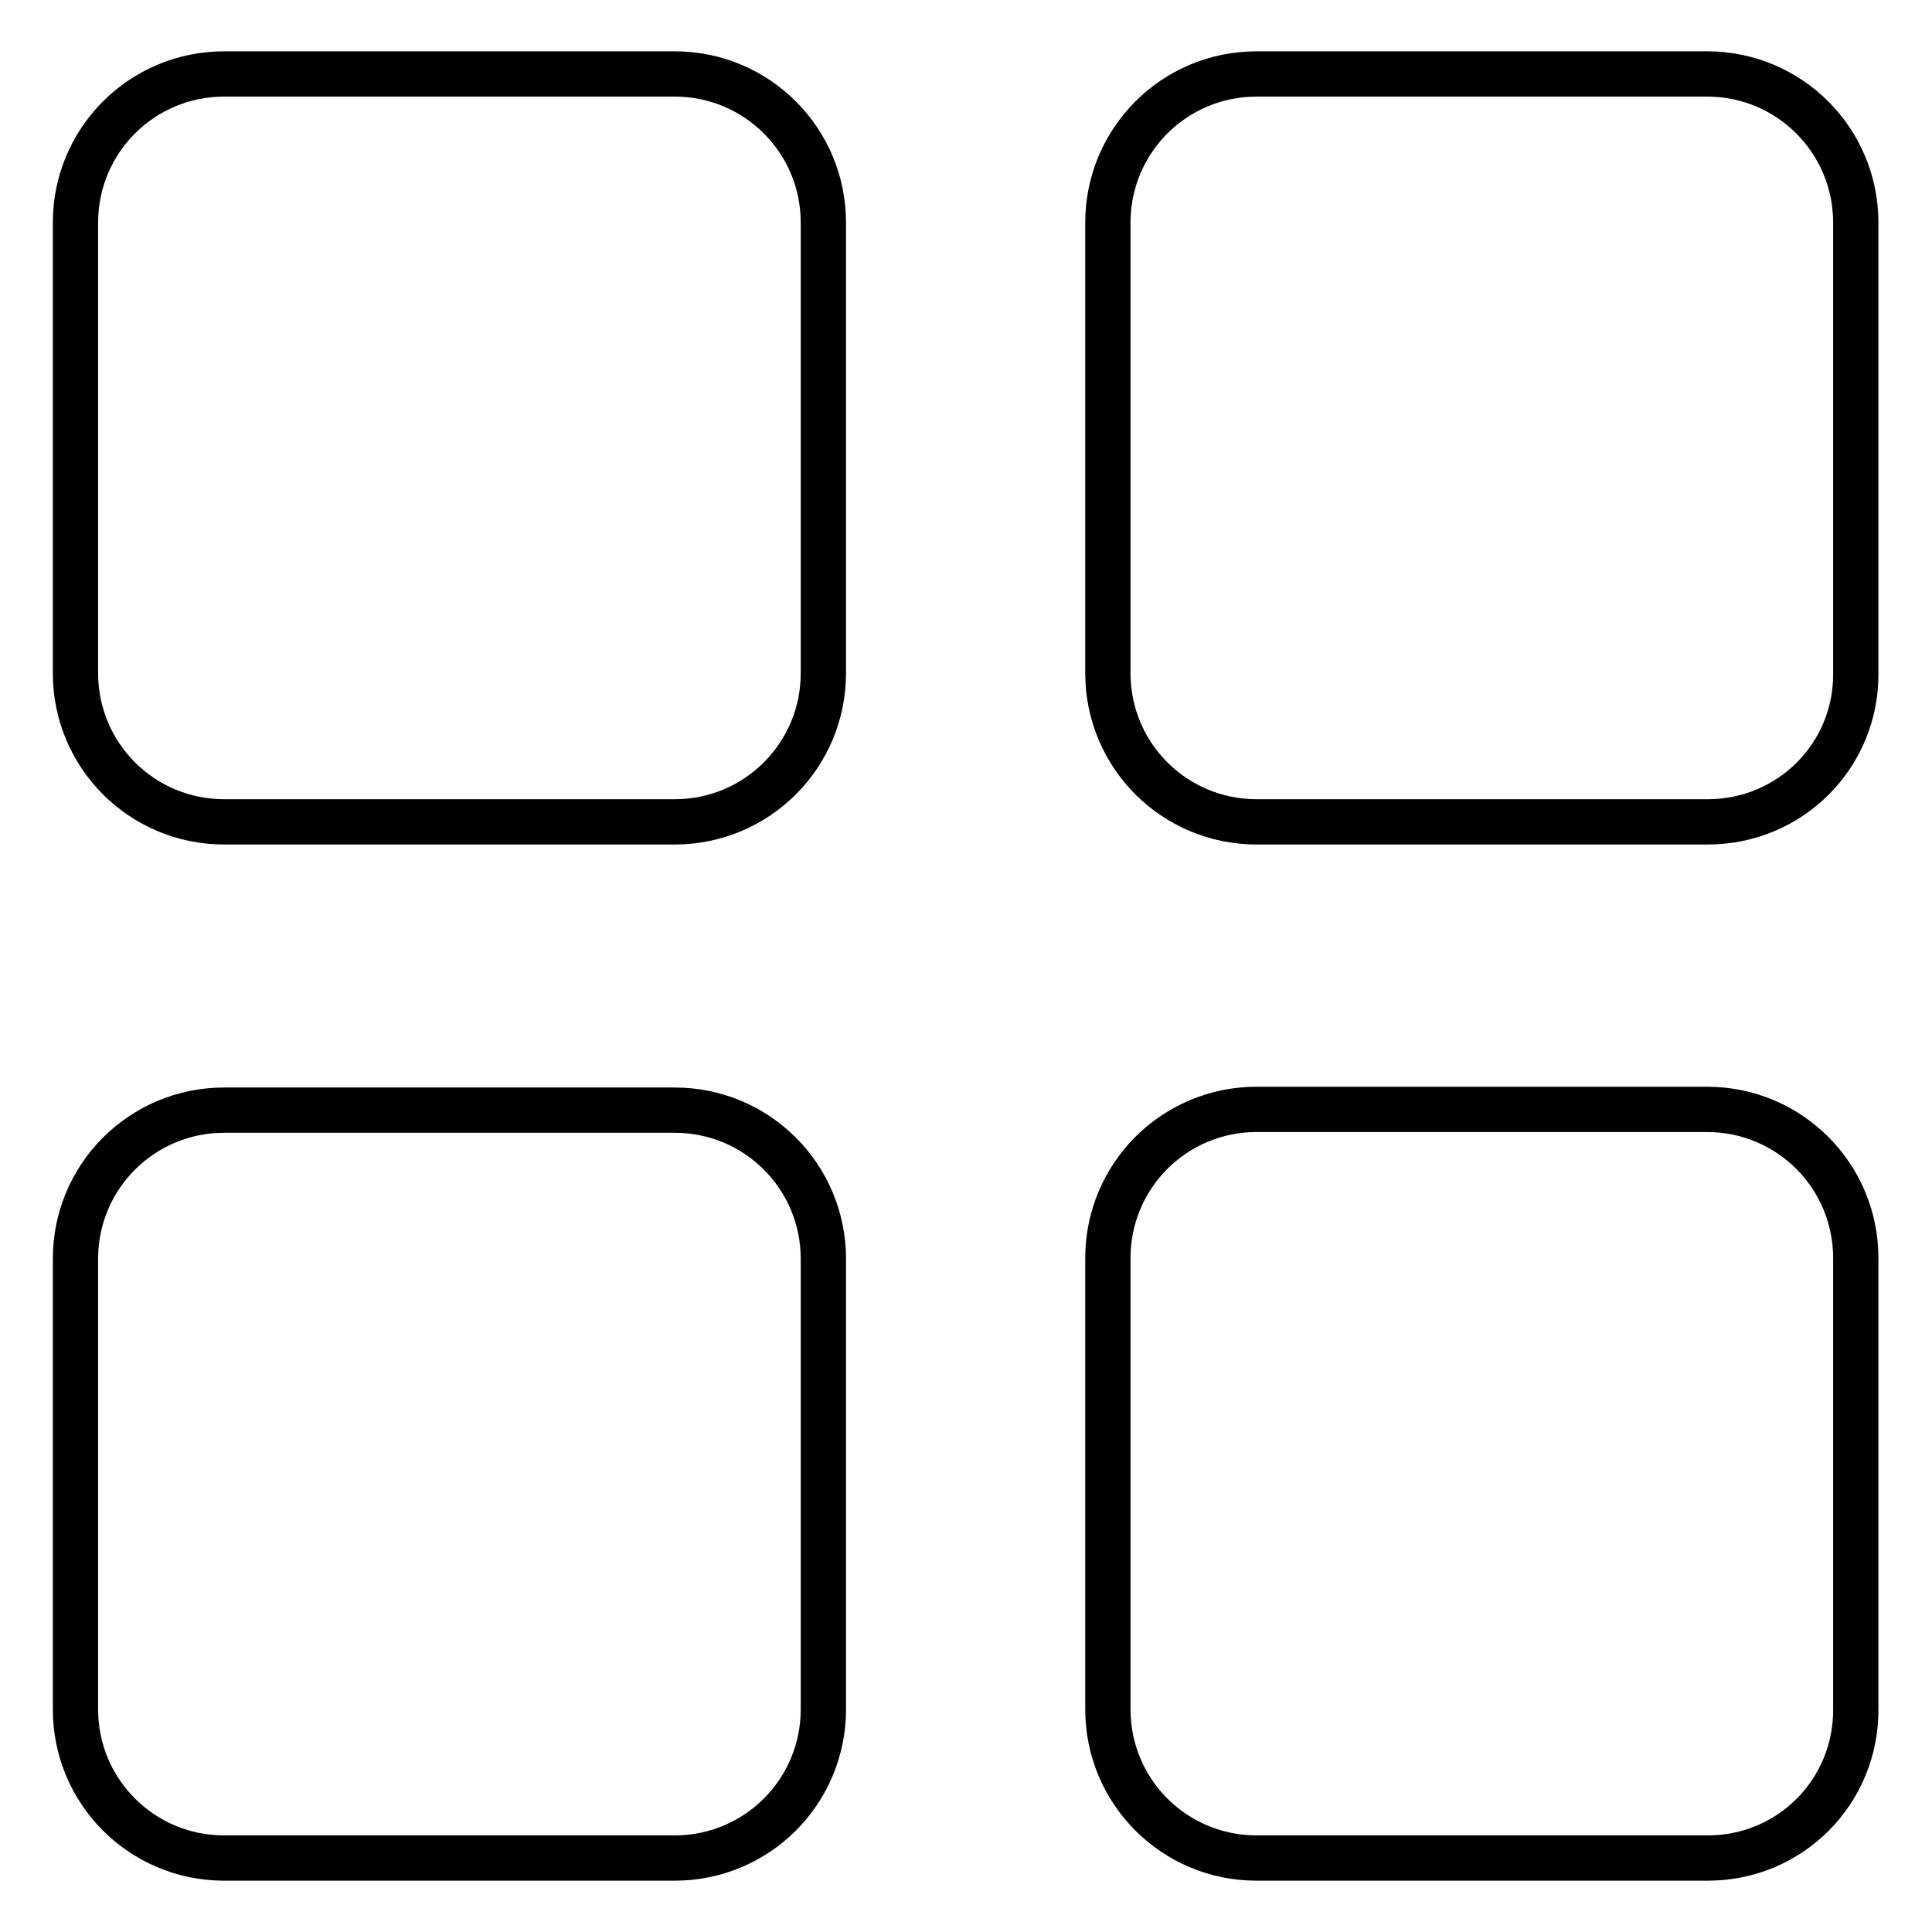 <?xml version="1.0" encoding="utf-8"?>
<!-- Svg Vector Icons : http://www.onlinewebfonts.com/icon -->
<!DOCTYPE svg PUBLIC "-//W3C//DTD SVG 1.1//EN" "http://www.w3.org/Graphics/SVG/1.1/DTD/svg11.dtd">
<svg version="1.1" xmlns="http://www.w3.org/2000/svg" xmlns:xlink="http://www.w3.org/1999/xlink" x="0px" y="0px" viewBox="0 0 256 256" enable-background="new 0 0 256 256" xml:space="preserve">
<g><g><path stroke-width="6" fill-opacity="0" stroke="#000000"  d="M89.4,108.9H29.7c-10.9,0-19.7-8.8-19.7-19.7V29.5c0-10.9,8.8-19.7,19.7-19.7h59.7c10.9,0,19.7,8.8,19.7,19.7v59.7C109.1,100.1,100.3,108.9,89.4,108.9z"/><path stroke-width="6" fill-opacity="0" stroke="#000000"  d="M89.4,246.2H29.7c-10.9,0-19.7-8.8-19.7-19.7v-59.7c0-10.9,8.8-19.7,19.7-19.7h59.7c10.9,0,19.7,8.8,19.7,19.7v59.7C109.1,237.4,100.3,246.2,89.4,246.2z"/><path stroke-width="6" fill-opacity="0" stroke="#000000"  d="M226.3,108.9h-59.8c-10.9,0-19.7-8.8-19.7-19.7V29.5c0-10.9,8.8-19.7,19.7-19.7h59.7c10.9,0,19.7,8.8,19.7,19.7v59.7C246,100.1,237.2,108.9,226.3,108.9z"/><path stroke-width="6" fill-opacity="0" stroke="#000000"  d="M226.3,246.2h-59.8c-10.9,0-19.7-8.8-19.7-19.7v-59.8c0-10.9,8.8-19.7,19.7-19.7h59.7c10.9,0,19.7,8.8,19.7,19.7v59.7C246,237.4,237.2,246.2,226.3,246.2z"/></g></g>
</svg>
